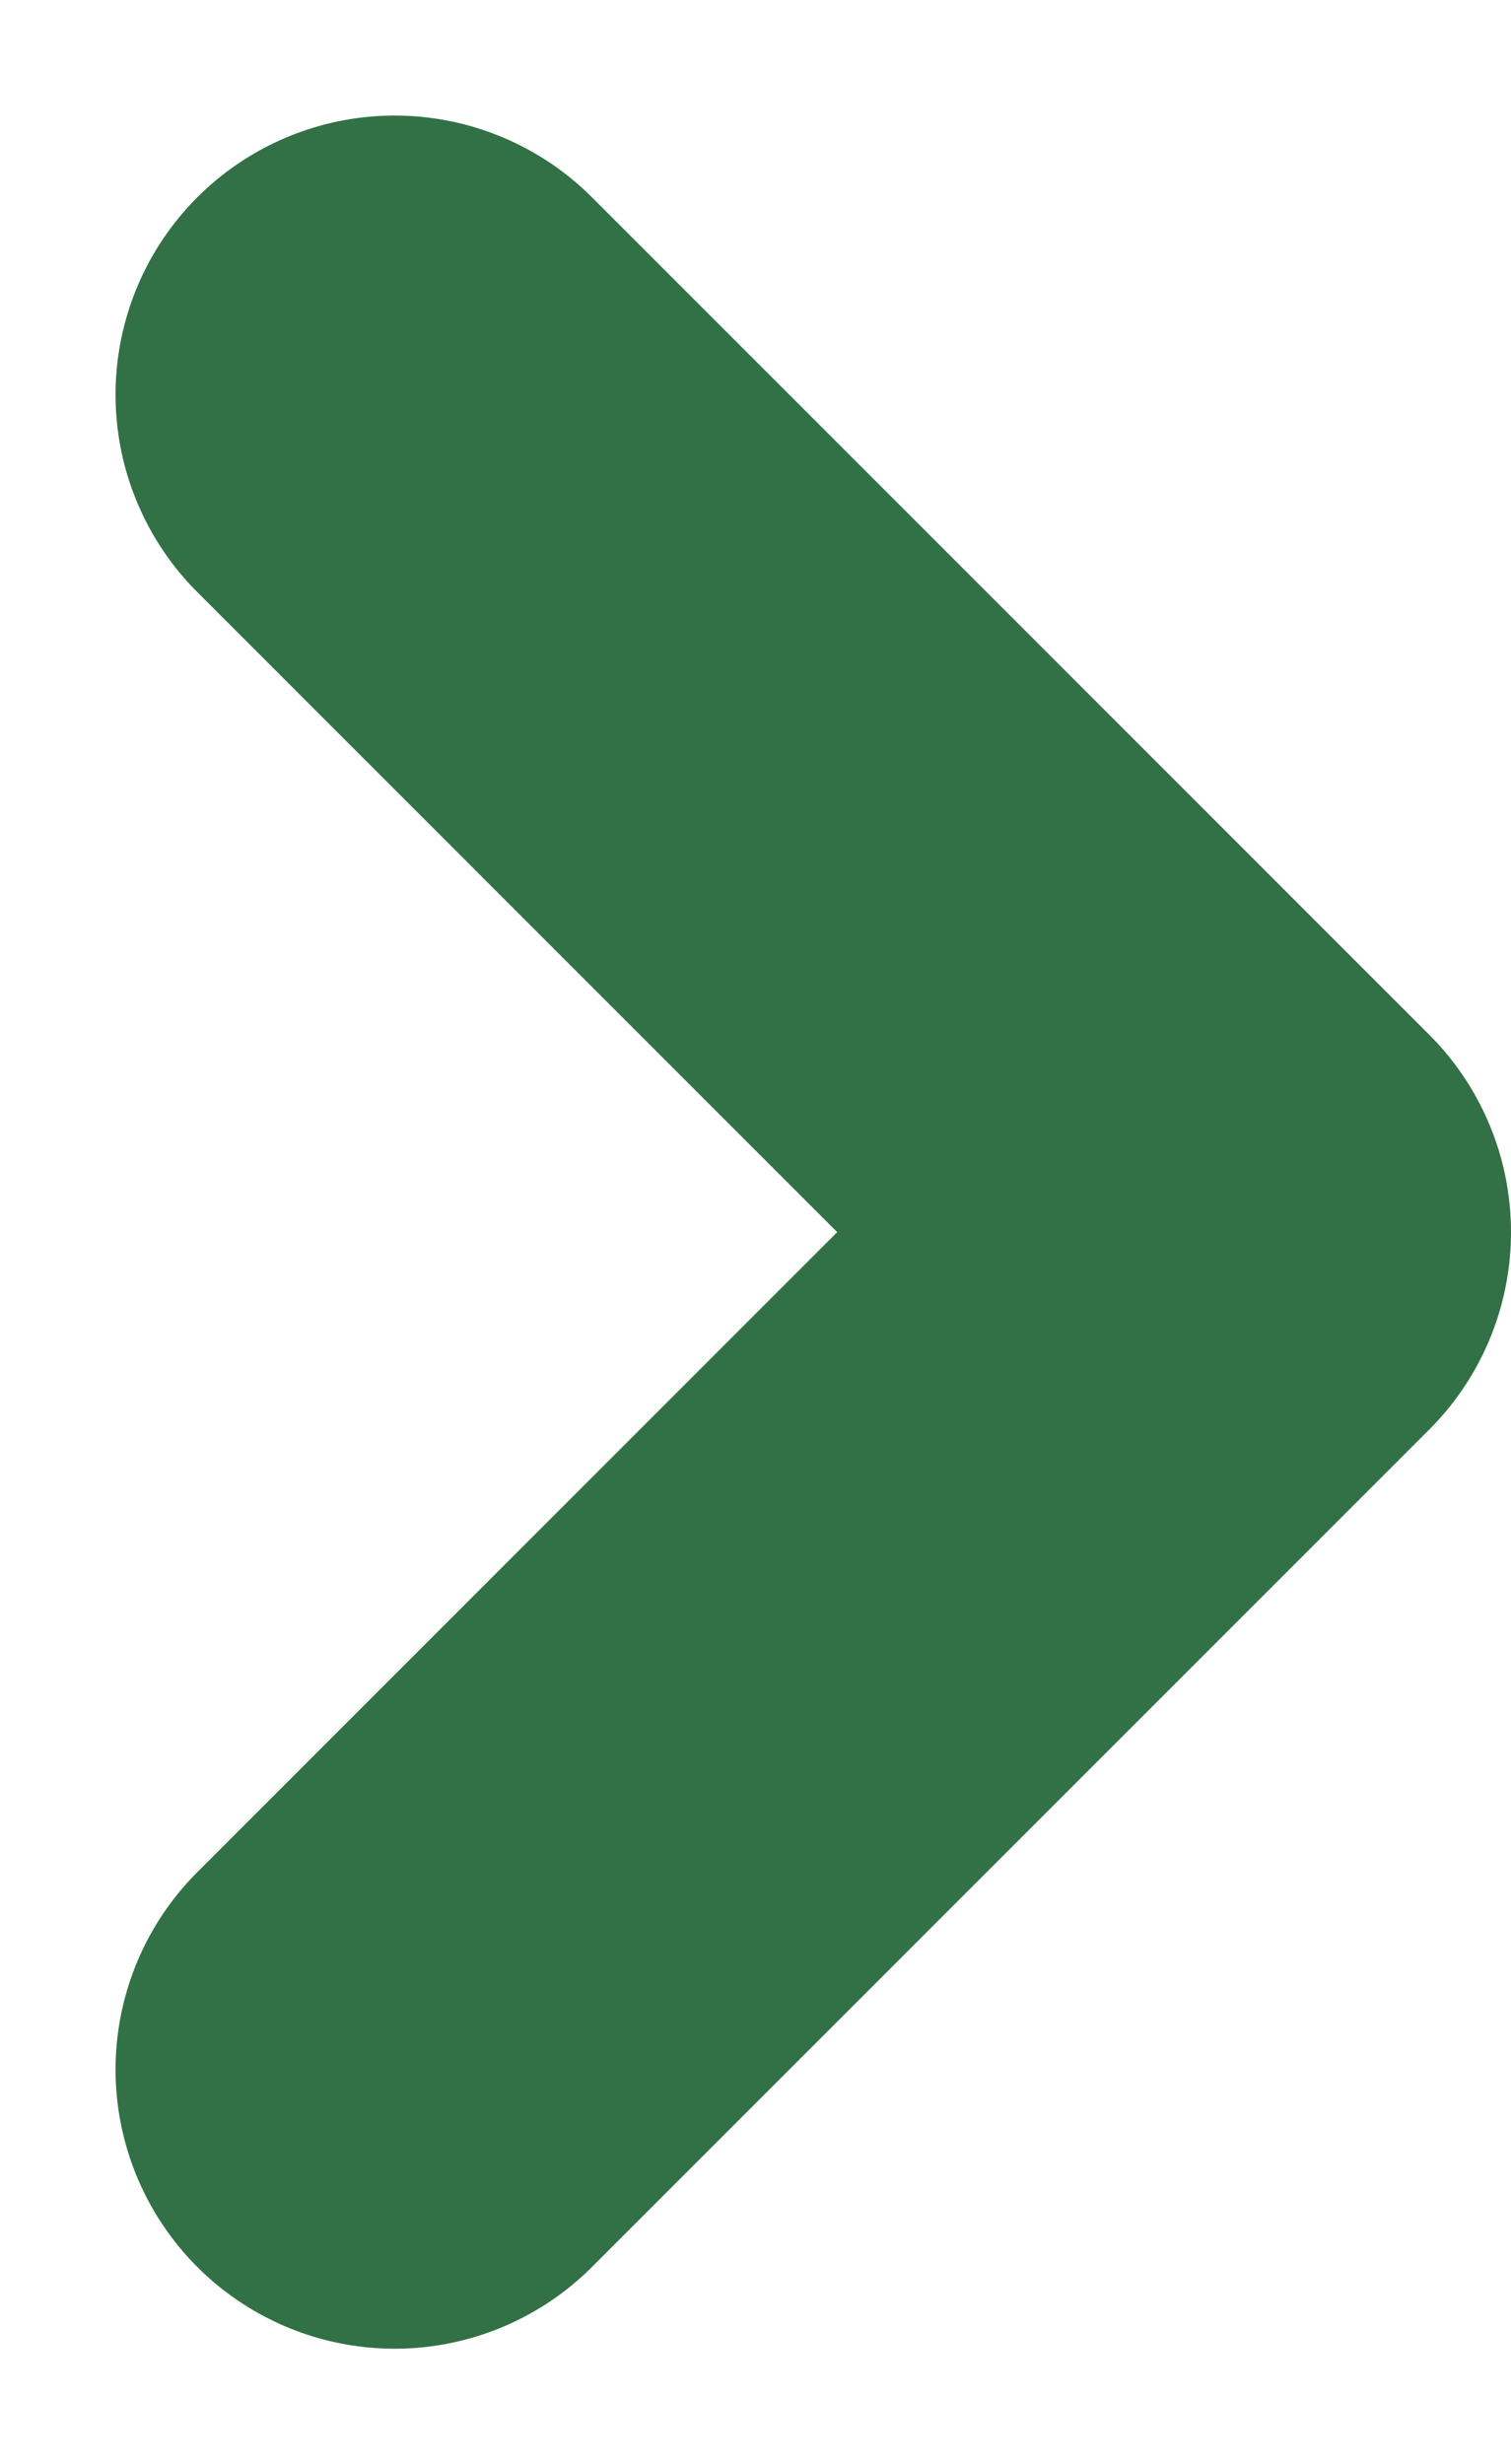 <svg xmlns="http://www.w3.org/2000/svg" width="5.414" height="8.828" viewBox="0 0 5.414 8.828">
  <path id="パス_2874" data-name="パス 2874" d="M171.282,113.763l3,3-3,3" transform="translate(-169.868 -112.349)" fill="none" stroke="#317145" stroke-linecap="round" stroke-linejoin="round" stroke-width="2"/>
</svg>
